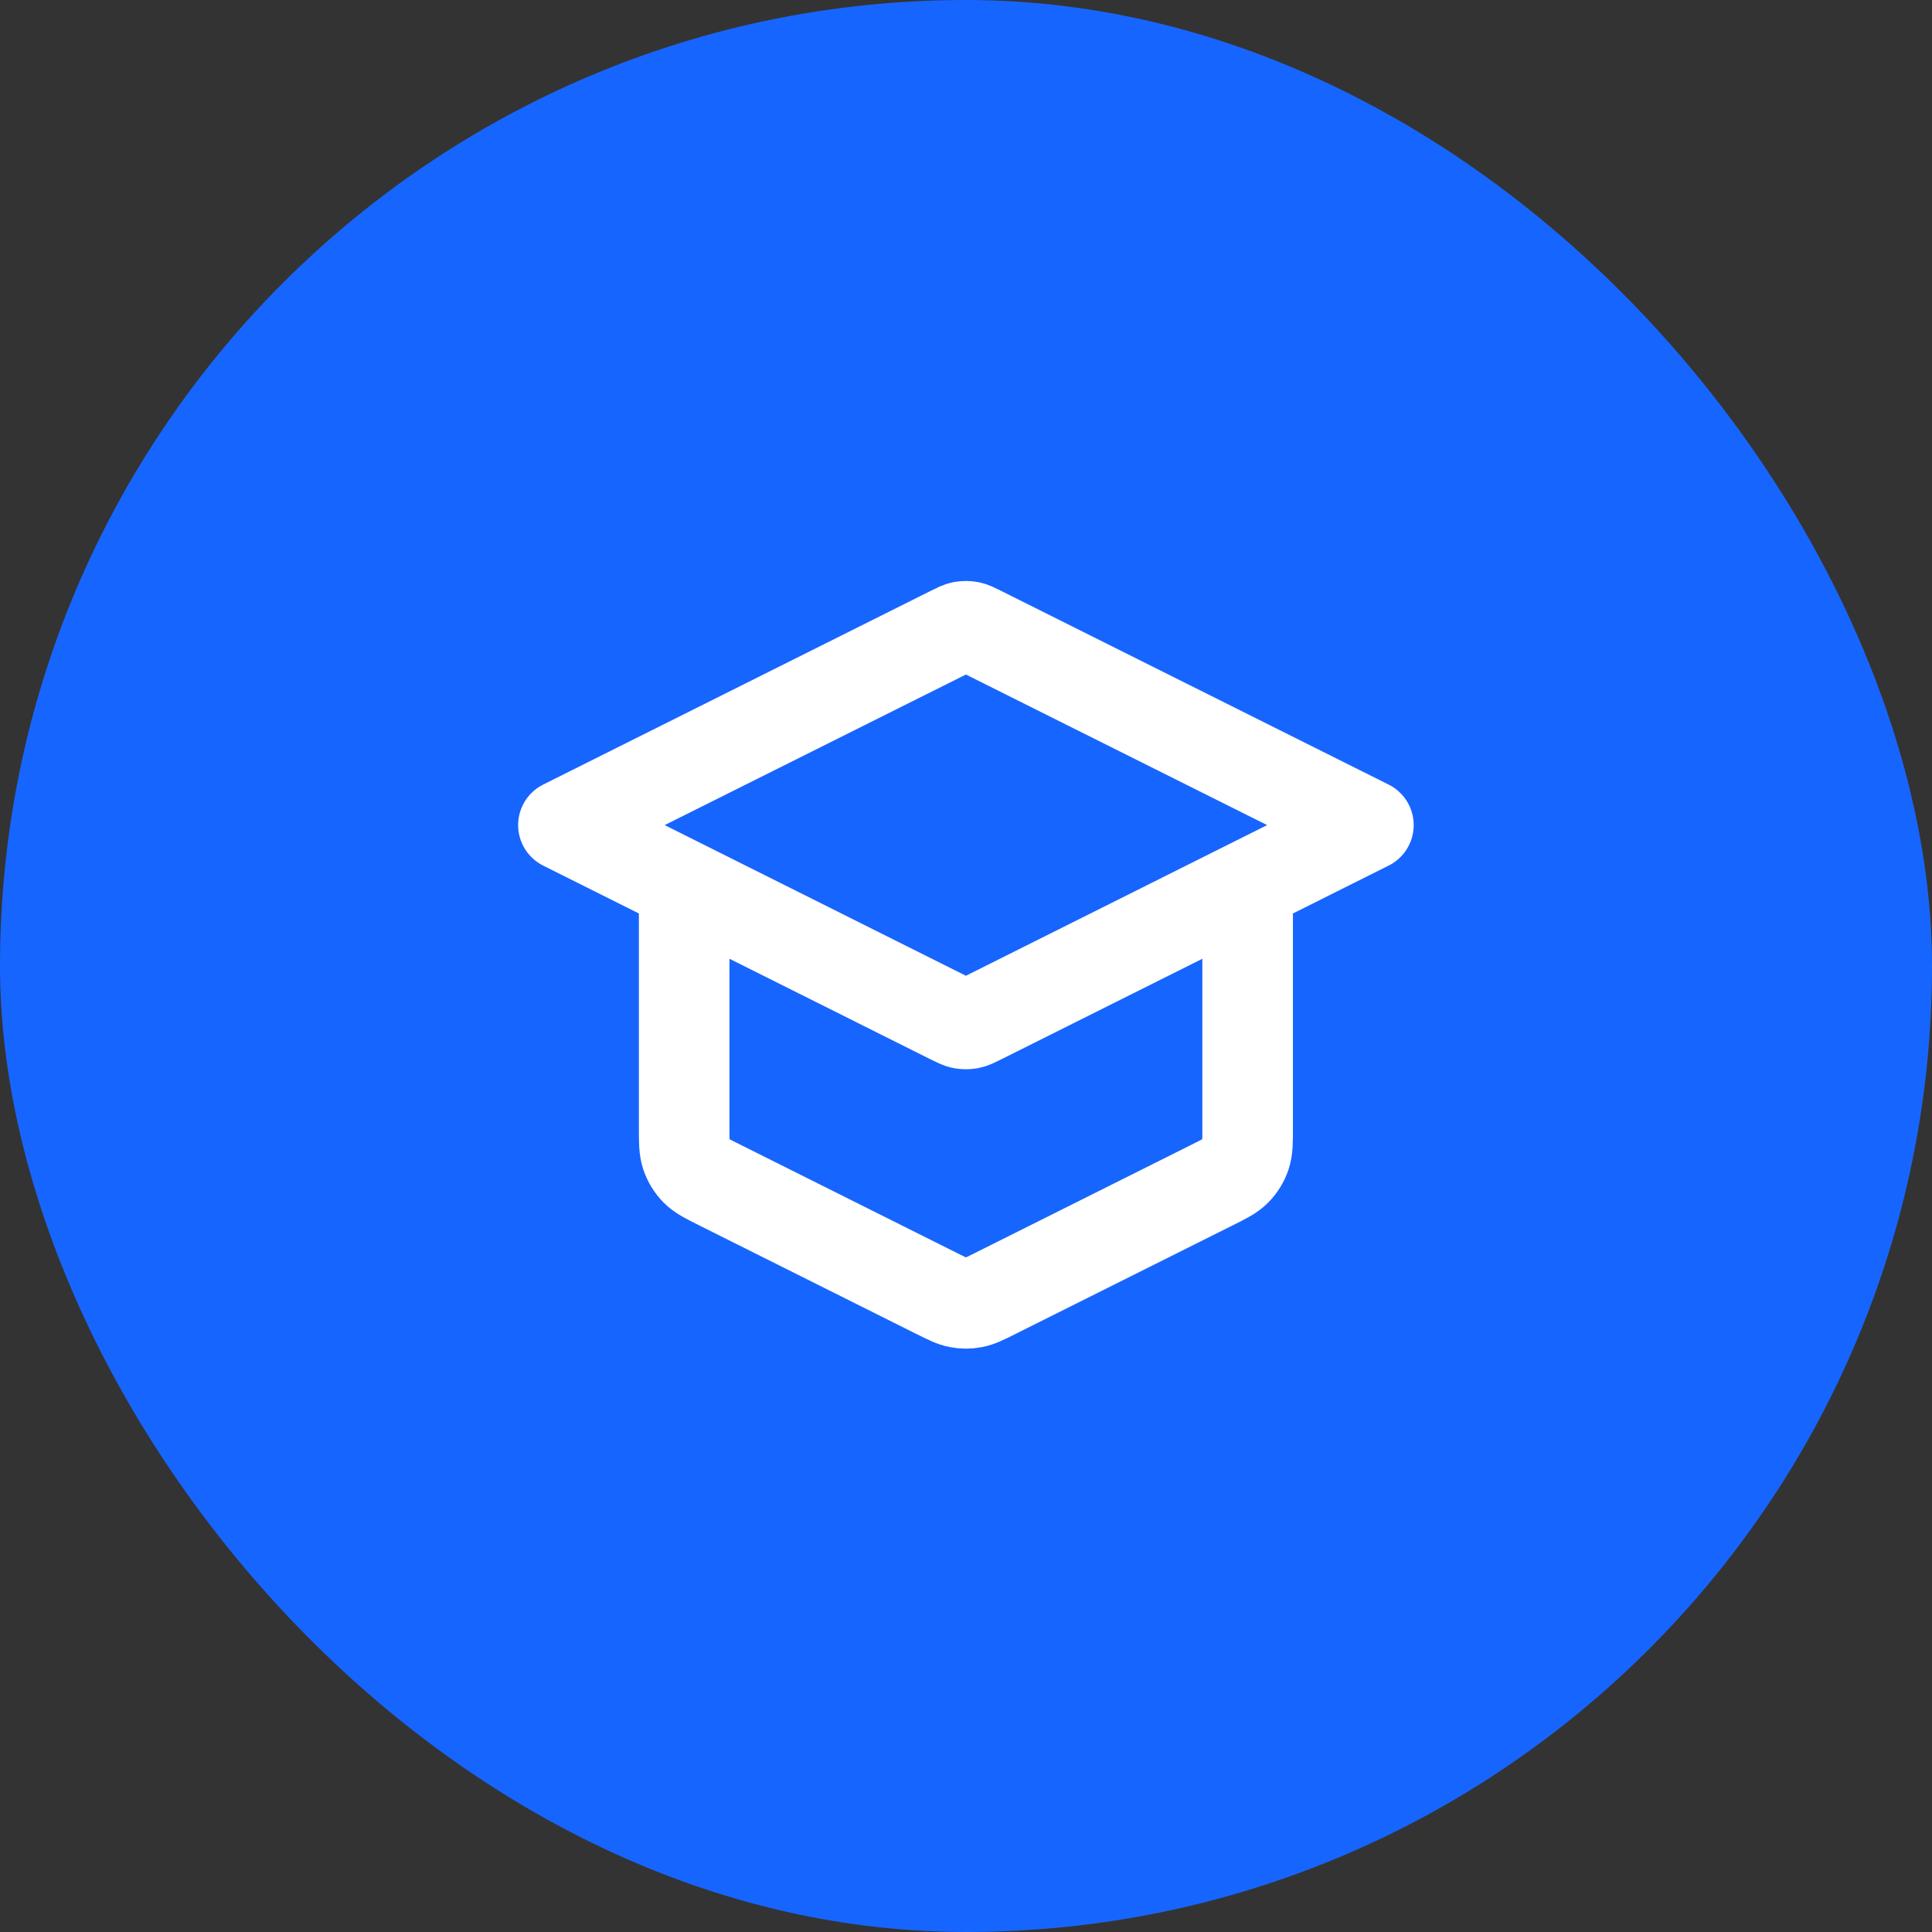 <svg width="32" height="32" viewBox="0 0 32 32" fill="none" xmlns="http://www.w3.org/2000/svg">
<rect x="0" y="0" width="32" height="32" fill="#333333" stroke="none"/>
<rect width="32" height="32" rx="16" fill="#1765FF"/>
<path d="M11.332 14.666V18.674C11.332 18.913 11.332 19.033 11.368 19.139C11.401 19.232 11.453 19.317 11.522 19.388C11.601 19.468 11.708 19.521 11.922 19.628L15.522 21.428C15.697 21.515 15.784 21.559 15.876 21.576C15.957 21.592 16.04 21.592 16.122 21.576C16.213 21.559 16.301 21.515 16.476 21.428L20.076 19.628C20.29 19.521 20.397 19.468 20.475 19.388C20.544 19.317 20.597 19.232 20.629 19.139C20.665 19.033 20.665 18.913 20.665 18.674V14.666M9.332 13.666L15.76 10.453C15.848 10.409 15.891 10.387 15.937 10.378C15.978 10.371 16.02 10.371 16.06 10.378C16.106 10.387 16.15 10.409 16.237 10.453L22.665 13.666L16.237 16.881C16.15 16.924 16.106 16.946 16.06 16.955C16.02 16.962 15.978 16.962 15.937 16.955C15.891 16.946 15.848 16.924 15.76 16.881L9.332 13.666Z" stroke="white" stroke-width="1.5" stroke-linecap="round" stroke-linejoin="round"/>
</svg>

